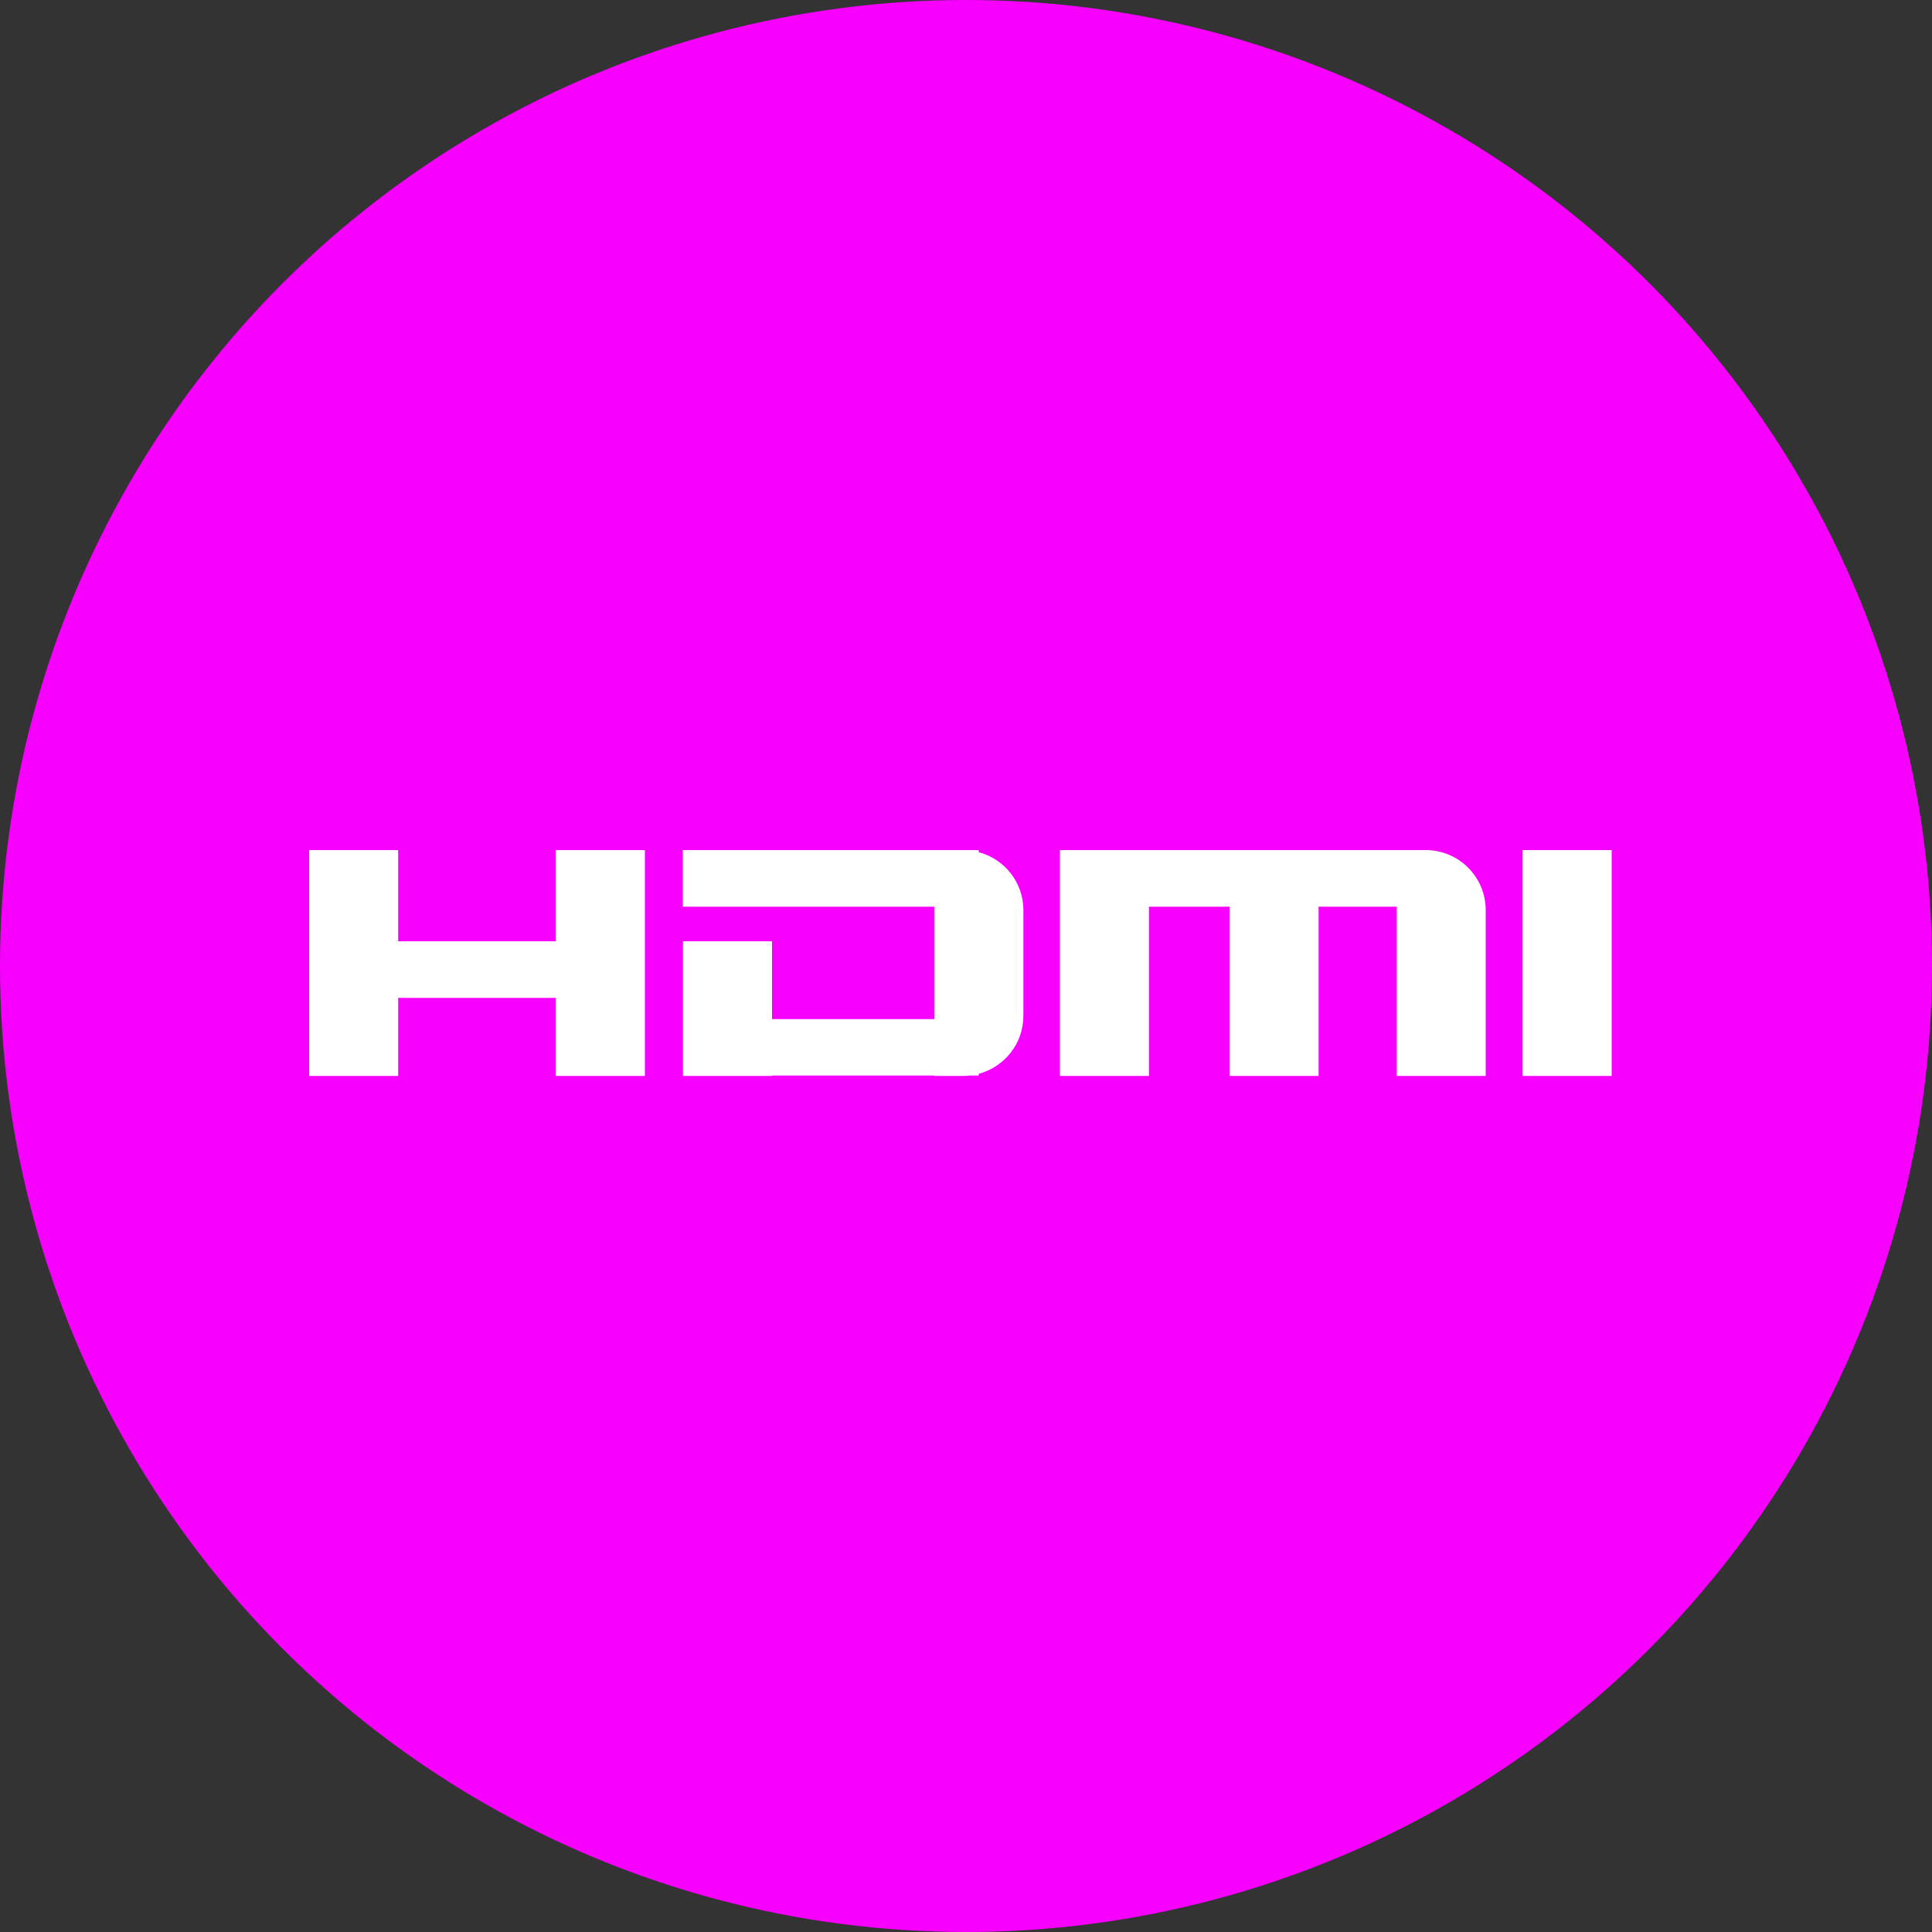 <?xml version="1.0" encoding="UTF-8"?>
<svg xmlns="http://www.w3.org/2000/svg" width="100" height="100" viewBox="0 0 100 100" fill="none">
  <rect x="0" y="0" width="100" height="100" fill="#333333" stroke="none"/>
  <circle cx="50" cy="50" r="50" fill="#F800FF"></circle>
  <g clip-path="url(#clip0_4939_18519)">
    <path d="M28.76 48.72H20.61V44H16V55.69H20.61V51.65H28.76V55.69H33.38V44H28.76V48.72Z" fill="white"></path>
    <path d="M50.66 44.11V44H35.34V46.93H48.36V52.75H39.96V48.72H35.35V55.69H39.96V55.67H48.36V55.69H49.86C49.97 55.69 50.07 55.69 50.17 55.67H50.66V55.58C51.99 55.22 52.97 54.02 52.97 52.58V47.11C52.97 45.67 51.99 44.46 50.66 44.11Z" fill="white"></path>
    <path d="M73.8 44H54.86V55.69H59.47V46.93H63.64V55.69H68.25V46.93H72.29V55.69H76.9V47.11C76.9 45.39 75.51 44 73.79 44H73.8Z" fill="white"></path>
    <path d="M83.42 44H78.81V55.69H83.42V44Z" fill="white"></path>
  </g>
  <defs>
    <clipPath id="clip0_4939_18519">
      <rect width="67.42" height="11.69" fill="white" transform="translate(16 44)"></rect>
    </clipPath>
  </defs>
</svg>

